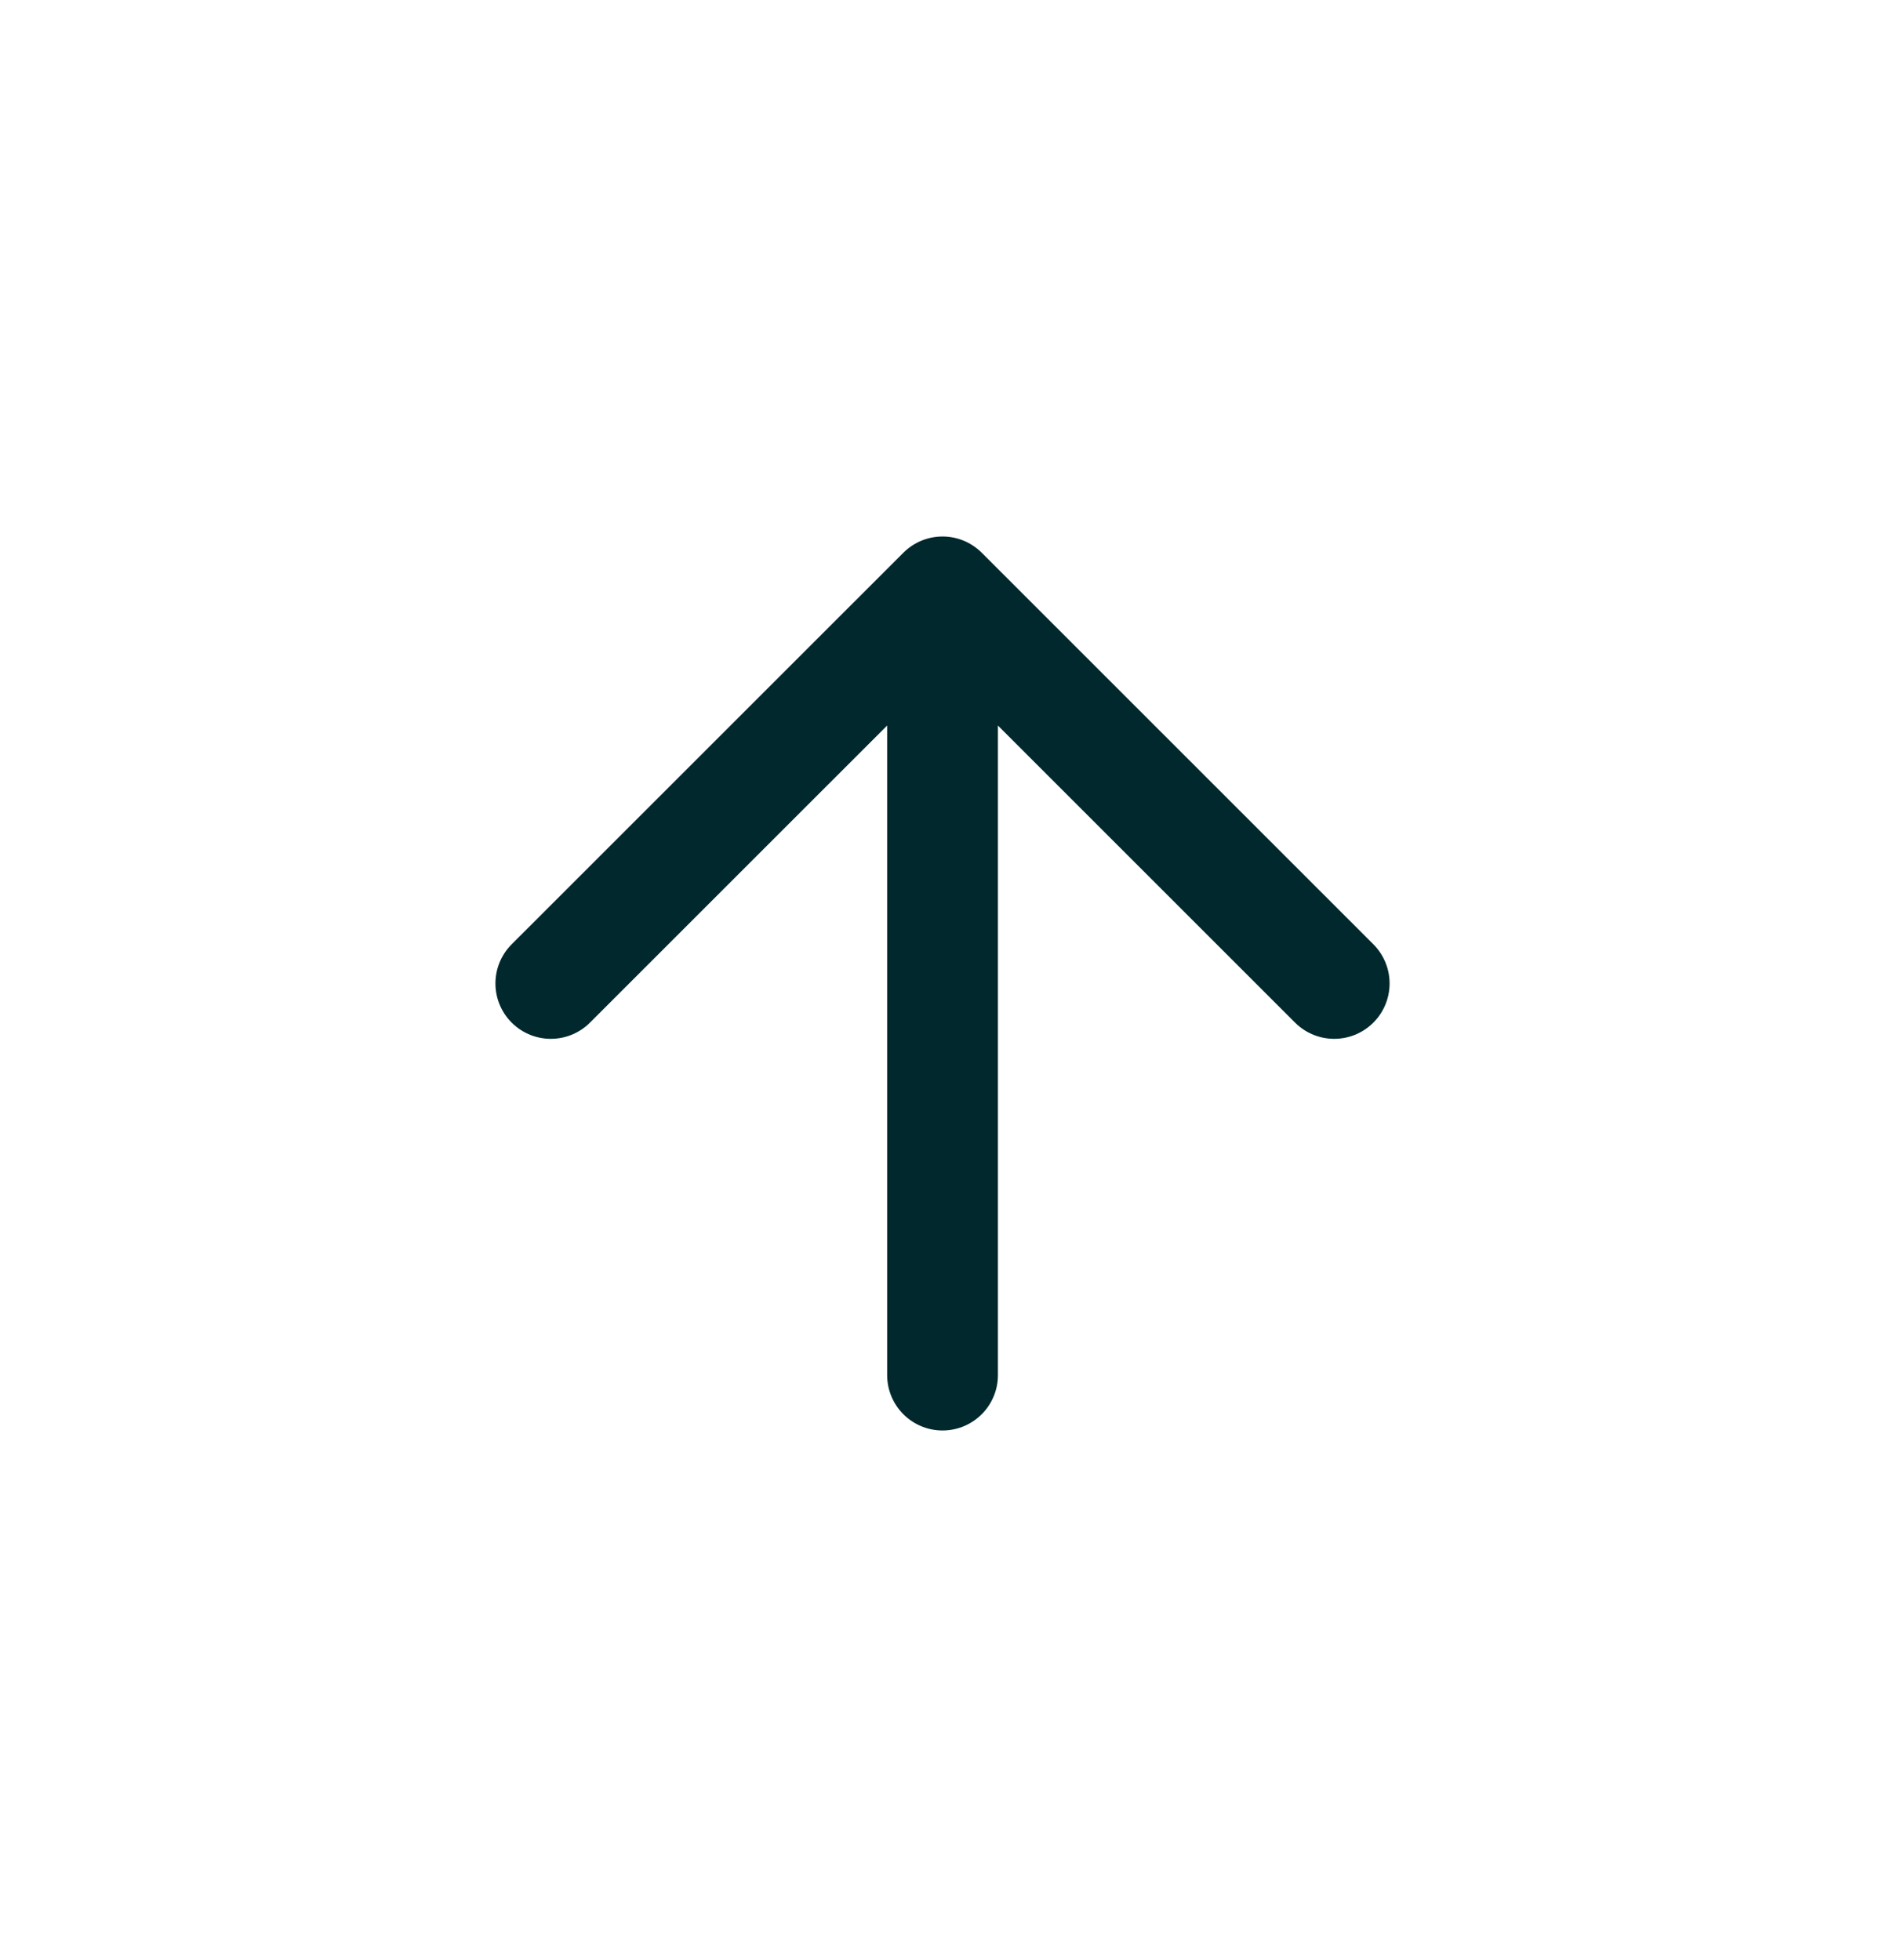 <svg width="34" height="35" viewBox="0 0 34 35" fill="none" xmlns="http://www.w3.org/2000/svg">
<g clip-path="url(#clip0_812_4588)">
<path d="M16.831 24.56V10.571M16.831 10.571L9.836 17.565M16.831 10.571L23.825 17.565" stroke="#00282D" stroke-width="1.978" stroke-linecap="round" stroke-linejoin="round"/>
</g>
<defs>
<clipPath id="clip0_812_4588">
<rect width="23.741" height="23.741" fill="white" transform="translate(0.044 17.565) rotate(-45)"/>
</clipPath>
</defs>
</svg>

